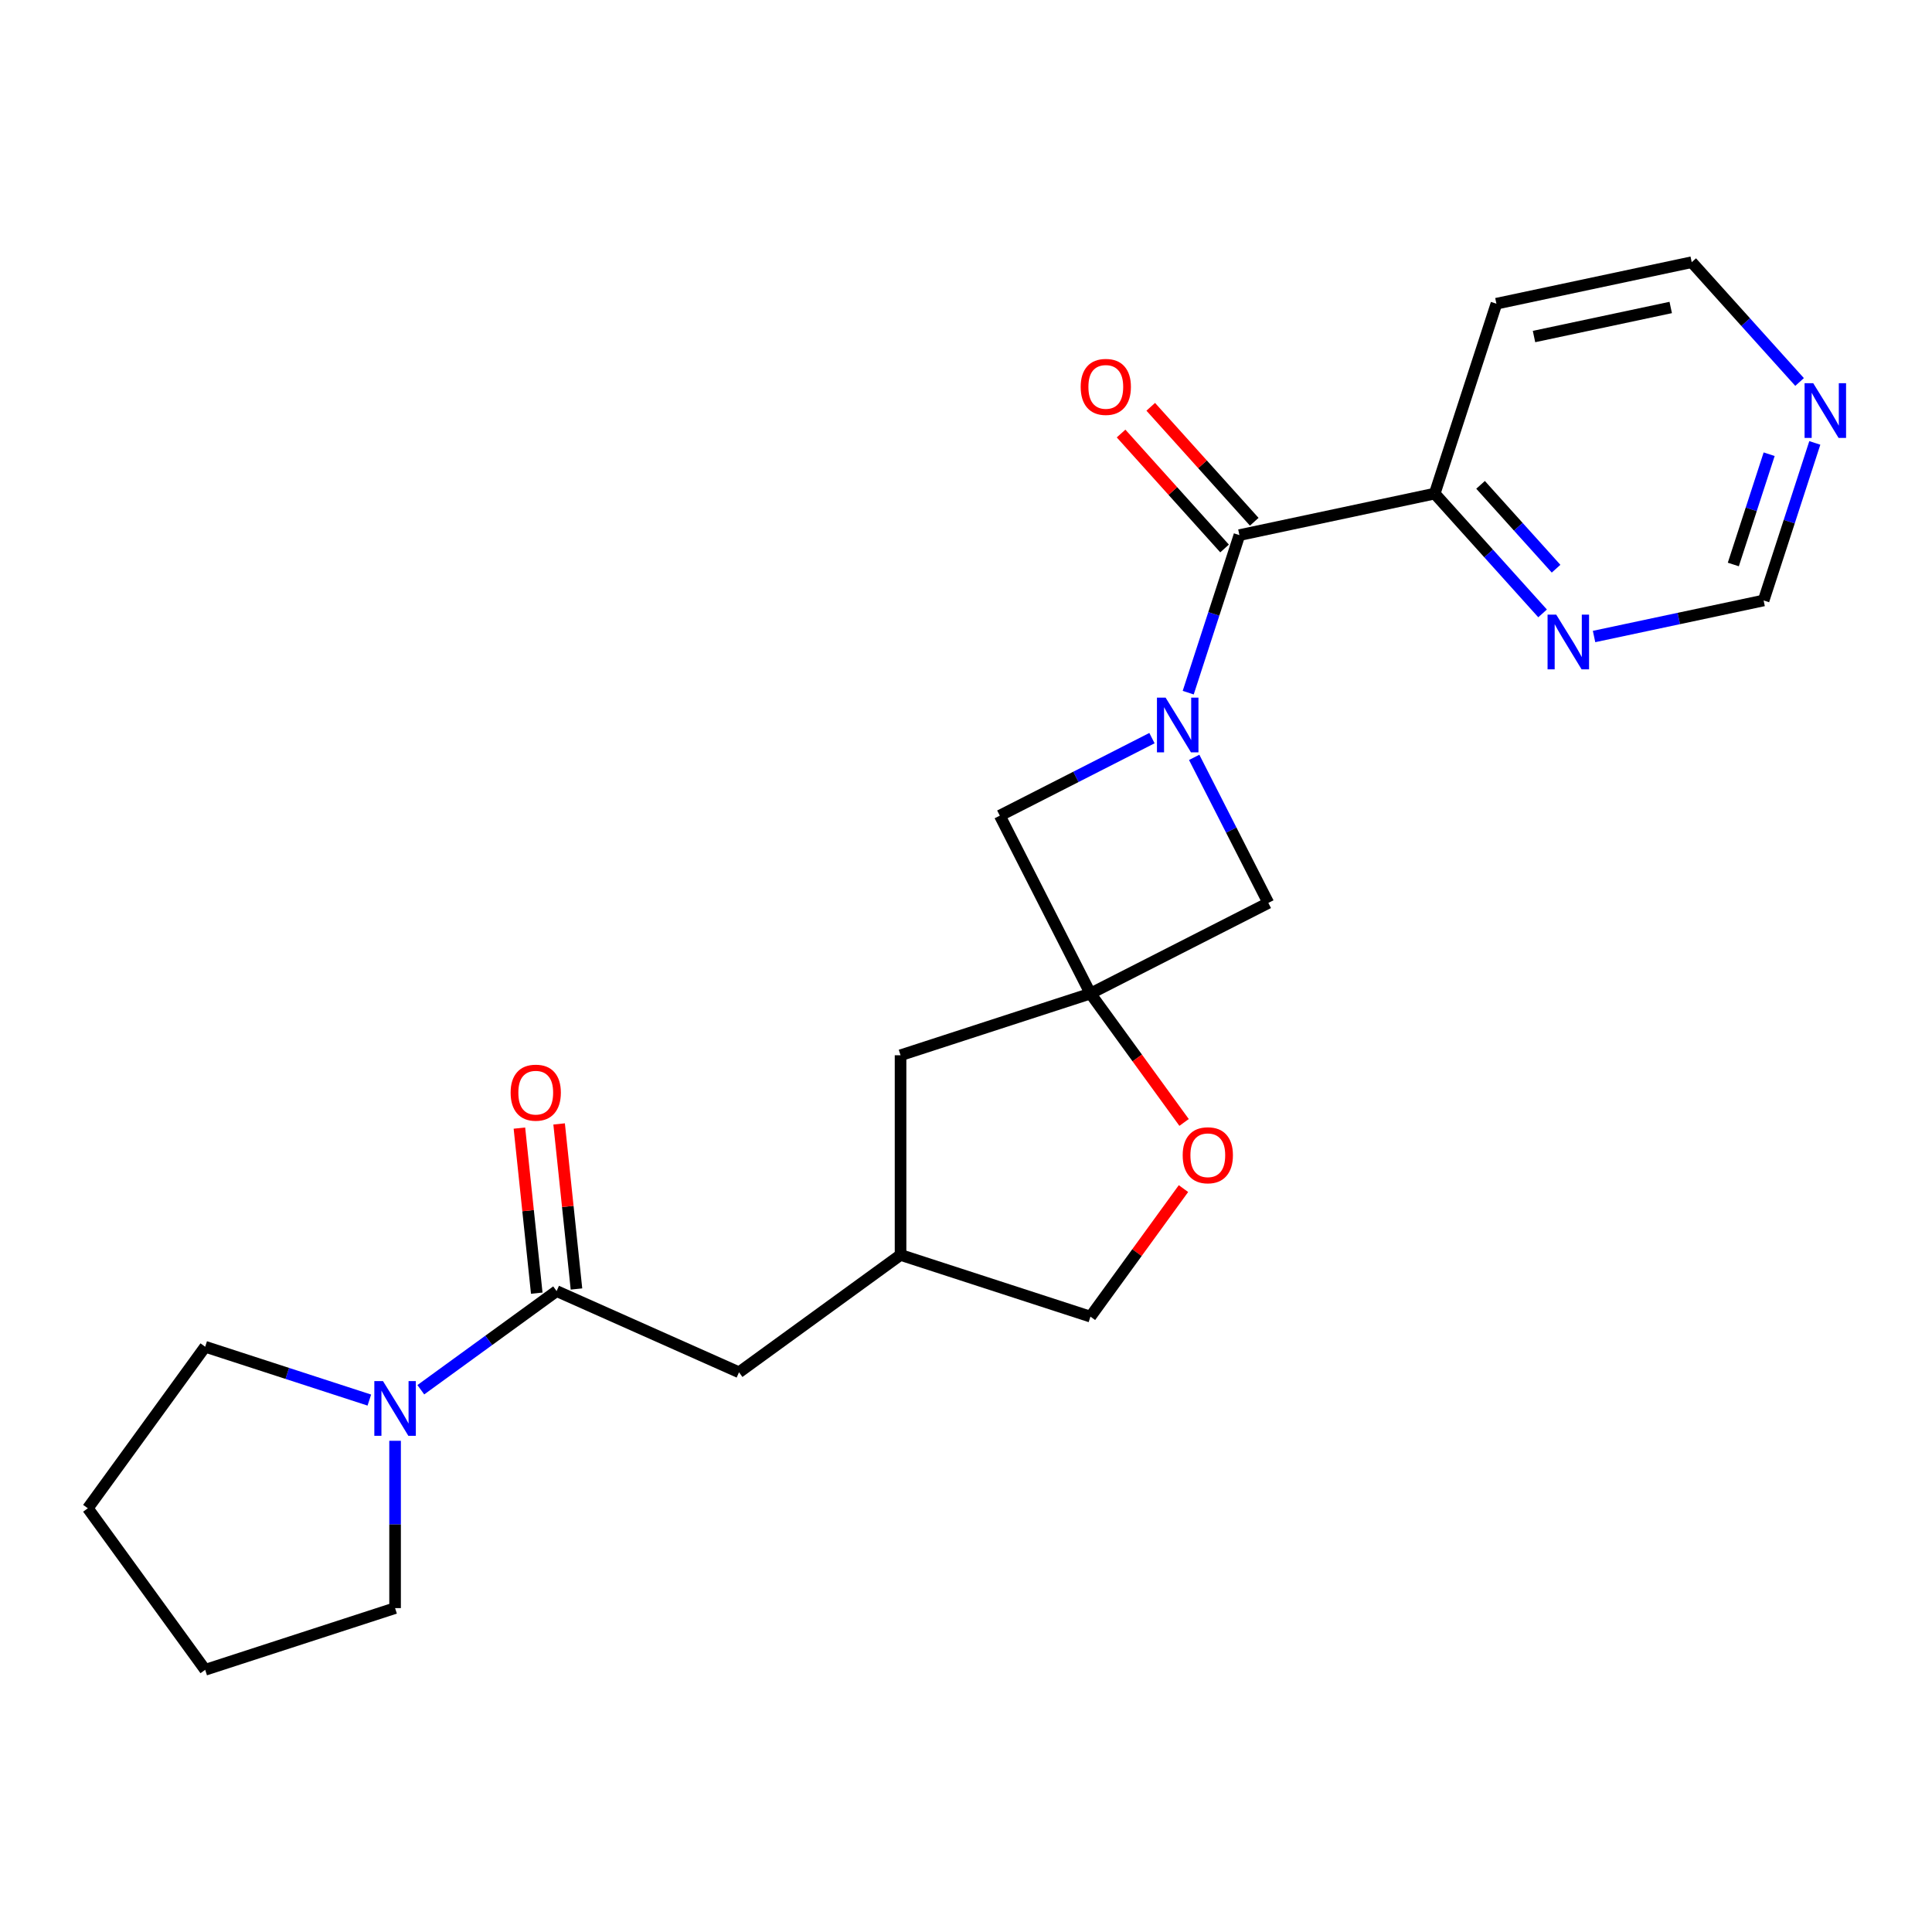 <?xml version='1.0' encoding='iso-8859-1'?>
<svg version='1.1' baseProfile='full'
              xmlns='http://www.w3.org/2000/svg'
                      xmlns:rdkit='http://www.rdkit.org/xml'
                      xmlns:xlink='http://www.w3.org/1999/xlink'
                  xml:space='preserve'
width='1000px' height='1000px' viewBox='0 0 1000 1000'>
<!-- END OF HEADER -->
<rect style='opacity:1.0;fill:#FFFFFF;stroke:none' width='1000' height='1000' x='0' y='0'> </rect>
<path class='bond-1' d='M 615.019,358.519 L 628.267,317.746' style='fill:none;fill-rule:evenodd;stroke:#0000FF;stroke-width:6px;stroke-linecap:butt;stroke-linejoin:miter;stroke-opacity:1' />
<path class='bond-1' d='M 628.267,317.746 L 641.515,276.973' style='fill:none;fill-rule:evenodd;stroke:#000000;stroke-width:6px;stroke-linecap:butt;stroke-linejoin:miter;stroke-opacity:1' />
<path class='bond-4' d='M 596.255,382.052 L 556.875,402.117' style='fill:none;fill-rule:evenodd;stroke:#0000FF;stroke-width:6px;stroke-linecap:butt;stroke-linejoin:miter;stroke-opacity:1' />
<path class='bond-4' d='M 556.875,402.117 L 517.495,422.182' style='fill:none;fill-rule:evenodd;stroke:#000000;stroke-width:6px;stroke-linecap:butt;stroke-linejoin:miter;stroke-opacity:1' />
<path class='bond-5' d='M 618.11,392.007 L 637.303,429.676' style='fill:none;fill-rule:evenodd;stroke:#0000FF;stroke-width:6px;stroke-linecap:butt;stroke-linejoin:miter;stroke-opacity:1' />
<path class='bond-5' d='M 637.303,429.676 L 656.497,467.346' style='fill:none;fill-rule:evenodd;stroke:#000000;stroke-width:6px;stroke-linecap:butt;stroke-linejoin:miter;stroke-opacity:1' />
<path class='bond-0' d='M 564.414,514.265 L 656.497,467.346' style='fill:none;fill-rule:evenodd;stroke:#000000;stroke-width:6px;stroke-linecap:butt;stroke-linejoin:miter;stroke-opacity:1' />
<path class='bond-6' d='M 564.414,514.265 L 588.646,547.619' style='fill:none;fill-rule:evenodd;stroke:#000000;stroke-width:6px;stroke-linecap:butt;stroke-linejoin:miter;stroke-opacity:1' />
<path class='bond-6' d='M 588.646,547.619 L 612.879,580.972' style='fill:none;fill-rule:evenodd;stroke:#FF0000;stroke-width:6px;stroke-linecap:butt;stroke-linejoin:miter;stroke-opacity:1' />
<path class='bond-13' d='M 564.414,514.265 L 466.124,546.202' style='fill:none;fill-rule:evenodd;stroke:#000000;stroke-width:6px;stroke-linecap:butt;stroke-linejoin:miter;stroke-opacity:1' />
<path class='bond-23' d='M 564.414,514.265 L 517.495,422.182' style='fill:none;fill-rule:evenodd;stroke:#000000;stroke-width:6px;stroke-linecap:butt;stroke-linejoin:miter;stroke-opacity:1' />
<path class='bond-7' d='M 641.515,276.973 L 742.604,255.486' style='fill:none;fill-rule:evenodd;stroke:#000000;stroke-width:6px;stroke-linecap:butt;stroke-linejoin:miter;stroke-opacity:1' />
<path class='bond-10' d='M 649.195,270.058 L 622.41,240.31' style='fill:none;fill-rule:evenodd;stroke:#000000;stroke-width:6px;stroke-linecap:butt;stroke-linejoin:miter;stroke-opacity:1' />
<path class='bond-10' d='M 622.41,240.31 L 595.625,210.563' style='fill:none;fill-rule:evenodd;stroke:#FF0000;stroke-width:6px;stroke-linecap:butt;stroke-linejoin:miter;stroke-opacity:1' />
<path class='bond-10' d='M 633.834,283.888 L 607.05,254.141' style='fill:none;fill-rule:evenodd;stroke:#000000;stroke-width:6px;stroke-linecap:butt;stroke-linejoin:miter;stroke-opacity:1' />
<path class='bond-10' d='M 607.05,254.141 L 580.265,224.393' style='fill:none;fill-rule:evenodd;stroke:#FF0000;stroke-width:6px;stroke-linecap:butt;stroke-linejoin:miter;stroke-opacity:1' />
<path class='bond-2' d='M 288.101,668.261 L 382.514,710.296' style='fill:none;fill-rule:evenodd;stroke:#000000;stroke-width:6px;stroke-linecap:butt;stroke-linejoin:miter;stroke-opacity:1' />
<path class='bond-3' d='M 288.101,668.261 L 252.958,693.794' style='fill:none;fill-rule:evenodd;stroke:#000000;stroke-width:6px;stroke-linecap:butt;stroke-linejoin:miter;stroke-opacity:1' />
<path class='bond-3' d='M 252.958,693.794 L 217.814,719.327' style='fill:none;fill-rule:evenodd;stroke:#0000FF;stroke-width:6px;stroke-linecap:butt;stroke-linejoin:miter;stroke-opacity:1' />
<path class='bond-12' d='M 298.379,667.18 L 293.889,624.461' style='fill:none;fill-rule:evenodd;stroke:#000000;stroke-width:6px;stroke-linecap:butt;stroke-linejoin:miter;stroke-opacity:1' />
<path class='bond-12' d='M 293.889,624.461 L 289.399,581.742' style='fill:none;fill-rule:evenodd;stroke:#FF0000;stroke-width:6px;stroke-linecap:butt;stroke-linejoin:miter;stroke-opacity:1' />
<path class='bond-12' d='M 277.823,669.341 L 273.333,626.622' style='fill:none;fill-rule:evenodd;stroke:#000000;stroke-width:6px;stroke-linecap:butt;stroke-linejoin:miter;stroke-opacity:1' />
<path class='bond-12' d='M 273.333,626.622 L 268.843,583.903' style='fill:none;fill-rule:evenodd;stroke:#FF0000;stroke-width:6px;stroke-linecap:butt;stroke-linejoin:miter;stroke-opacity:1' />
<path class='bond-18' d='M 204.491,745.751 L 204.491,789.053' style='fill:none;fill-rule:evenodd;stroke:#0000FF;stroke-width:6px;stroke-linecap:butt;stroke-linejoin:miter;stroke-opacity:1' />
<path class='bond-18' d='M 204.491,789.053 L 204.491,832.355' style='fill:none;fill-rule:evenodd;stroke:#000000;stroke-width:6px;stroke-linecap:butt;stroke-linejoin:miter;stroke-opacity:1' />
<path class='bond-19' d='M 191.167,724.678 L 148.684,710.874' style='fill:none;fill-rule:evenodd;stroke:#0000FF;stroke-width:6px;stroke-linecap:butt;stroke-linejoin:miter;stroke-opacity:1' />
<path class='bond-19' d='M 148.684,710.874 L 106.201,697.071' style='fill:none;fill-rule:evenodd;stroke:#000000;stroke-width:6px;stroke-linecap:butt;stroke-linejoin:miter;stroke-opacity:1' />
<path class='bond-16' d='M 612.559,615.219 L 588.486,648.353' style='fill:none;fill-rule:evenodd;stroke:#FF0000;stroke-width:6px;stroke-linecap:butt;stroke-linejoin:miter;stroke-opacity:1' />
<path class='bond-16' d='M 588.486,648.353 L 564.414,681.486' style='fill:none;fill-rule:evenodd;stroke:#000000;stroke-width:6px;stroke-linecap:butt;stroke-linejoin:miter;stroke-opacity:1' />
<path class='bond-8' d='M 742.604,255.486 L 770.519,286.488' style='fill:none;fill-rule:evenodd;stroke:#000000;stroke-width:6px;stroke-linecap:butt;stroke-linejoin:miter;stroke-opacity:1' />
<path class='bond-8' d='M 770.519,286.488 L 798.434,317.491' style='fill:none;fill-rule:evenodd;stroke:#0000FF;stroke-width:6px;stroke-linecap:butt;stroke-linejoin:miter;stroke-opacity:1' />
<path class='bond-8' d='M 766.339,250.956 L 785.879,272.658' style='fill:none;fill-rule:evenodd;stroke:#000000;stroke-width:6px;stroke-linecap:butt;stroke-linejoin:miter;stroke-opacity:1' />
<path class='bond-8' d='M 785.879,272.658 L 805.42,294.359' style='fill:none;fill-rule:evenodd;stroke:#0000FF;stroke-width:6px;stroke-linecap:butt;stroke-linejoin:miter;stroke-opacity:1' />
<path class='bond-17' d='M 742.604,255.486 L 774.54,157.196' style='fill:none;fill-rule:evenodd;stroke:#000000;stroke-width:6px;stroke-linecap:butt;stroke-linejoin:miter;stroke-opacity:1' />
<path class='bond-14' d='M 825.081,329.456 L 868.964,320.129' style='fill:none;fill-rule:evenodd;stroke:#0000FF;stroke-width:6px;stroke-linecap:butt;stroke-linejoin:miter;stroke-opacity:1' />
<path class='bond-14' d='M 868.964,320.129 L 912.847,310.801' style='fill:none;fill-rule:evenodd;stroke:#000000;stroke-width:6px;stroke-linecap:butt;stroke-linejoin:miter;stroke-opacity:1' />
<path class='bond-9' d='M 382.514,710.296 L 466.124,649.55' style='fill:none;fill-rule:evenodd;stroke:#000000;stroke-width:6px;stroke-linecap:butt;stroke-linejoin:miter;stroke-opacity:1' />
<path class='bond-11' d='M 931.459,197.714 L 903.544,166.712' style='fill:none;fill-rule:evenodd;stroke:#0000FF;stroke-width:6px;stroke-linecap:butt;stroke-linejoin:miter;stroke-opacity:1' />
<path class='bond-11' d='M 903.544,166.712 L 875.63,135.709' style='fill:none;fill-rule:evenodd;stroke:#000000;stroke-width:6px;stroke-linecap:butt;stroke-linejoin:miter;stroke-opacity:1' />
<path class='bond-25' d='M 939.343,229.255 L 926.095,270.028' style='fill:none;fill-rule:evenodd;stroke:#0000FF;stroke-width:6px;stroke-linecap:butt;stroke-linejoin:miter;stroke-opacity:1' />
<path class='bond-25' d='M 926.095,270.028 L 912.847,310.801' style='fill:none;fill-rule:evenodd;stroke:#000000;stroke-width:6px;stroke-linecap:butt;stroke-linejoin:miter;stroke-opacity:1' />
<path class='bond-25' d='M 915.71,235.1 L 906.437,263.641' style='fill:none;fill-rule:evenodd;stroke:#0000FF;stroke-width:6px;stroke-linecap:butt;stroke-linejoin:miter;stroke-opacity:1' />
<path class='bond-25' d='M 906.437,263.641 L 897.163,292.182' style='fill:none;fill-rule:evenodd;stroke:#000000;stroke-width:6px;stroke-linecap:butt;stroke-linejoin:miter;stroke-opacity:1' />
<path class='bond-15' d='M 466.124,546.202 L 466.124,649.55' style='fill:none;fill-rule:evenodd;stroke:#000000;stroke-width:6px;stroke-linecap:butt;stroke-linejoin:miter;stroke-opacity:1' />
<path class='bond-24' d='M 466.124,649.55 L 564.414,681.486' style='fill:none;fill-rule:evenodd;stroke:#000000;stroke-width:6px;stroke-linecap:butt;stroke-linejoin:miter;stroke-opacity:1' />
<path class='bond-20' d='M 774.54,157.196 L 875.63,135.709' style='fill:none;fill-rule:evenodd;stroke:#000000;stroke-width:6px;stroke-linecap:butt;stroke-linejoin:miter;stroke-opacity:1' />
<path class='bond-20' d='M 794.001,174.191 L 864.764,159.15' style='fill:none;fill-rule:evenodd;stroke:#000000;stroke-width:6px;stroke-linecap:butt;stroke-linejoin:miter;stroke-opacity:1' />
<path class='bond-21' d='M 204.491,832.355 L 106.201,864.291' style='fill:none;fill-rule:evenodd;stroke:#000000;stroke-width:6px;stroke-linecap:butt;stroke-linejoin:miter;stroke-opacity:1' />
<path class='bond-22' d='M 106.201,697.071 L 45.455,780.681' style='fill:none;fill-rule:evenodd;stroke:#000000;stroke-width:6px;stroke-linecap:butt;stroke-linejoin:miter;stroke-opacity:1' />
<path class='bond-26' d='M 106.201,864.291 L 45.455,780.681' style='fill:none;fill-rule:evenodd;stroke:#000000;stroke-width:6px;stroke-linecap:butt;stroke-linejoin:miter;stroke-opacity:1' />
<path  class='atom-0' d='M 603.318 361.103
L 612.598 376.103
Q 613.518 377.583, 614.998 380.263
Q 616.478 382.943, 616.558 383.103
L 616.558 361.103
L 620.318 361.103
L 620.318 389.423
L 616.438 389.423
L 606.478 373.023
Q 605.318 371.103, 604.078 368.903
Q 602.878 366.703, 602.518 366.023
L 602.518 389.423
L 598.838 389.423
L 598.838 361.103
L 603.318 361.103
' fill='#0000FF'/>
<path  class='atom-4' d='M 198.231 714.847
L 207.511 729.847
Q 208.431 731.327, 209.911 734.007
Q 211.391 736.687, 211.471 736.847
L 211.471 714.847
L 215.231 714.847
L 215.231 743.167
L 211.351 743.167
L 201.391 726.767
Q 200.231 724.847, 198.991 722.647
Q 197.791 720.447, 197.431 719.767
L 197.431 743.167
L 193.751 743.167
L 193.751 714.847
L 198.231 714.847
' fill='#0000FF'/>
<path  class='atom-7' d='M 612.16 597.956
Q 612.16 591.156, 615.52 587.356
Q 618.88 583.556, 625.16 583.556
Q 631.44 583.556, 634.8 587.356
Q 638.16 591.156, 638.16 597.956
Q 638.16 604.836, 634.76 608.756
Q 631.36 612.636, 625.16 612.636
Q 618.92 612.636, 615.52 608.756
Q 612.16 604.876, 612.16 597.956
M 625.16 609.436
Q 629.48 609.436, 631.8 606.556
Q 634.16 603.636, 634.16 597.956
Q 634.16 592.396, 631.8 589.596
Q 629.48 586.756, 625.16 586.756
Q 620.84 586.756, 618.48 589.556
Q 616.16 592.356, 616.16 597.956
Q 616.16 603.676, 618.48 606.556
Q 620.84 609.436, 625.16 609.436
' fill='#FF0000'/>
<path  class='atom-9' d='M 805.497 318.128
L 814.777 333.128
Q 815.697 334.608, 817.177 337.288
Q 818.657 339.968, 818.737 340.128
L 818.737 318.128
L 822.497 318.128
L 822.497 346.448
L 818.617 346.448
L 808.657 330.048
Q 807.497 328.128, 806.257 325.928
Q 805.057 323.728, 804.697 323.048
L 804.697 346.448
L 801.017 346.448
L 801.017 318.128
L 805.497 318.128
' fill='#0000FF'/>
<path  class='atom-11' d='M 559.361 200.251
Q 559.361 193.451, 562.721 189.651
Q 566.081 185.851, 572.361 185.851
Q 578.641 185.851, 582.001 189.651
Q 585.361 193.451, 585.361 200.251
Q 585.361 207.131, 581.961 211.051
Q 578.561 214.931, 572.361 214.931
Q 566.121 214.931, 562.721 211.051
Q 559.361 207.171, 559.361 200.251
M 572.361 211.731
Q 576.681 211.731, 579.001 208.851
Q 581.361 205.931, 581.361 200.251
Q 581.361 194.691, 579.001 191.891
Q 576.681 189.051, 572.361 189.051
Q 568.041 189.051, 565.681 191.851
Q 563.361 194.651, 563.361 200.251
Q 563.361 205.971, 565.681 208.851
Q 568.041 211.731, 572.361 211.731
' fill='#FF0000'/>
<path  class='atom-12' d='M 938.523 198.351
L 947.803 213.351
Q 948.723 214.831, 950.203 217.511
Q 951.683 220.191, 951.763 220.351
L 951.763 198.351
L 955.523 198.351
L 955.523 226.671
L 951.643 226.671
L 941.683 210.271
Q 940.523 208.351, 939.283 206.151
Q 938.083 203.951, 937.723 203.271
L 937.723 226.671
L 934.043 226.671
L 934.043 198.351
L 938.523 198.351
' fill='#0000FF'/>
<path  class='atom-13' d='M 264.298 565.559
Q 264.298 558.759, 267.658 554.959
Q 271.018 551.159, 277.298 551.159
Q 283.578 551.159, 286.938 554.959
Q 290.298 558.759, 290.298 565.559
Q 290.298 572.439, 286.898 576.359
Q 283.498 580.239, 277.298 580.239
Q 271.058 580.239, 267.658 576.359
Q 264.298 572.479, 264.298 565.559
M 277.298 577.039
Q 281.618 577.039, 283.938 574.159
Q 286.298 571.239, 286.298 565.559
Q 286.298 559.999, 283.938 557.199
Q 281.618 554.359, 277.298 554.359
Q 272.978 554.359, 270.618 557.159
Q 268.298 559.959, 268.298 565.559
Q 268.298 571.279, 270.618 574.159
Q 272.978 577.039, 277.298 577.039
' fill='#FF0000'/>
</svg>
